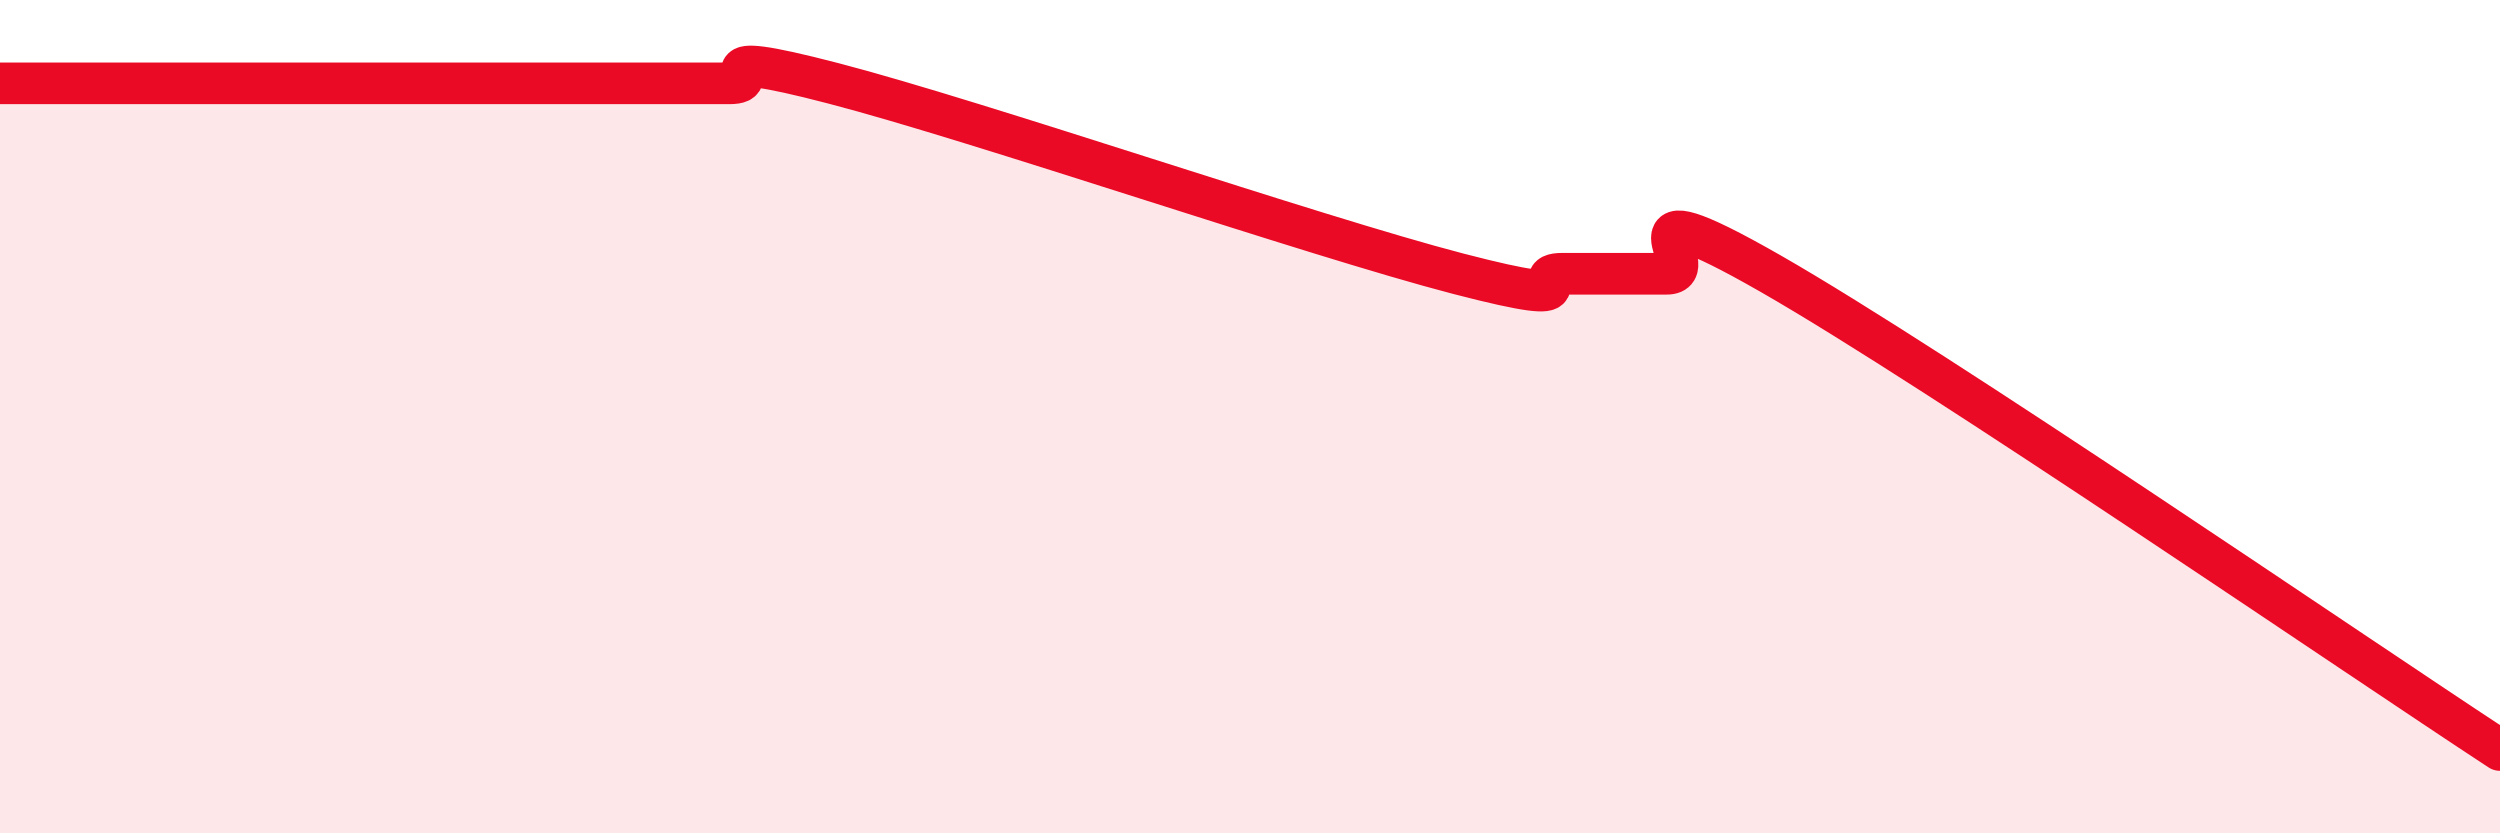 
    <svg width="60" height="20" viewBox="0 0 60 20" xmlns="http://www.w3.org/2000/svg">
      <path
        d="M 0,2 C 0.5,2 1.5,2 2.5,2 C 3.5,2 4,2 5,2 C 6,2 6.5,2 7.5,2 C 8.5,2 9,2 10,2 C 11,2 11.5,2 12.5,2 C 13.5,2 14,2 15,2 C 16,2 16.5,2 17.5,2 C 18.5,2 16.5,1.09 20,2 C 23.5,2.91 31.5,5.66 35,6.57 C 38.5,7.48 36.5,6.57 37.5,6.57 C 38.5,6.57 39,6.57 40,6.57 C 41,6.57 38.5,4.28 42.5,6.57 C 46.5,8.86 56.5,15.71 60,18L60 20L0 20Z"
        fill="#EB0A25"
        opacity="0.1"
        stroke-linecap="round"
        stroke-linejoin="round"
      />
      <path
        d="M 0,2 C 0.5,2 1.5,2 2.5,2 C 3.5,2 4,2 5,2 C 6,2 6.5,2 7.5,2 C 8.5,2 9,2 10,2 C 11,2 11.5,2 12.5,2 C 13.5,2 14,2 15,2 C 16,2 16.5,2 17.5,2 C 18.5,2 16.5,1.09 20,2 C 23.5,2.91 31.5,5.66 35,6.57 C 38.5,7.48 36.5,6.57 37.5,6.57 C 38.5,6.57 39,6.57 40,6.57 C 41,6.57 38.5,4.28 42.5,6.57 C 46.5,8.86 56.5,15.71 60,18"
        stroke="#EB0A25"
        stroke-width="1"
        fill="none"
        stroke-linecap="round"
        stroke-linejoin="round"
      />
    </svg>
  